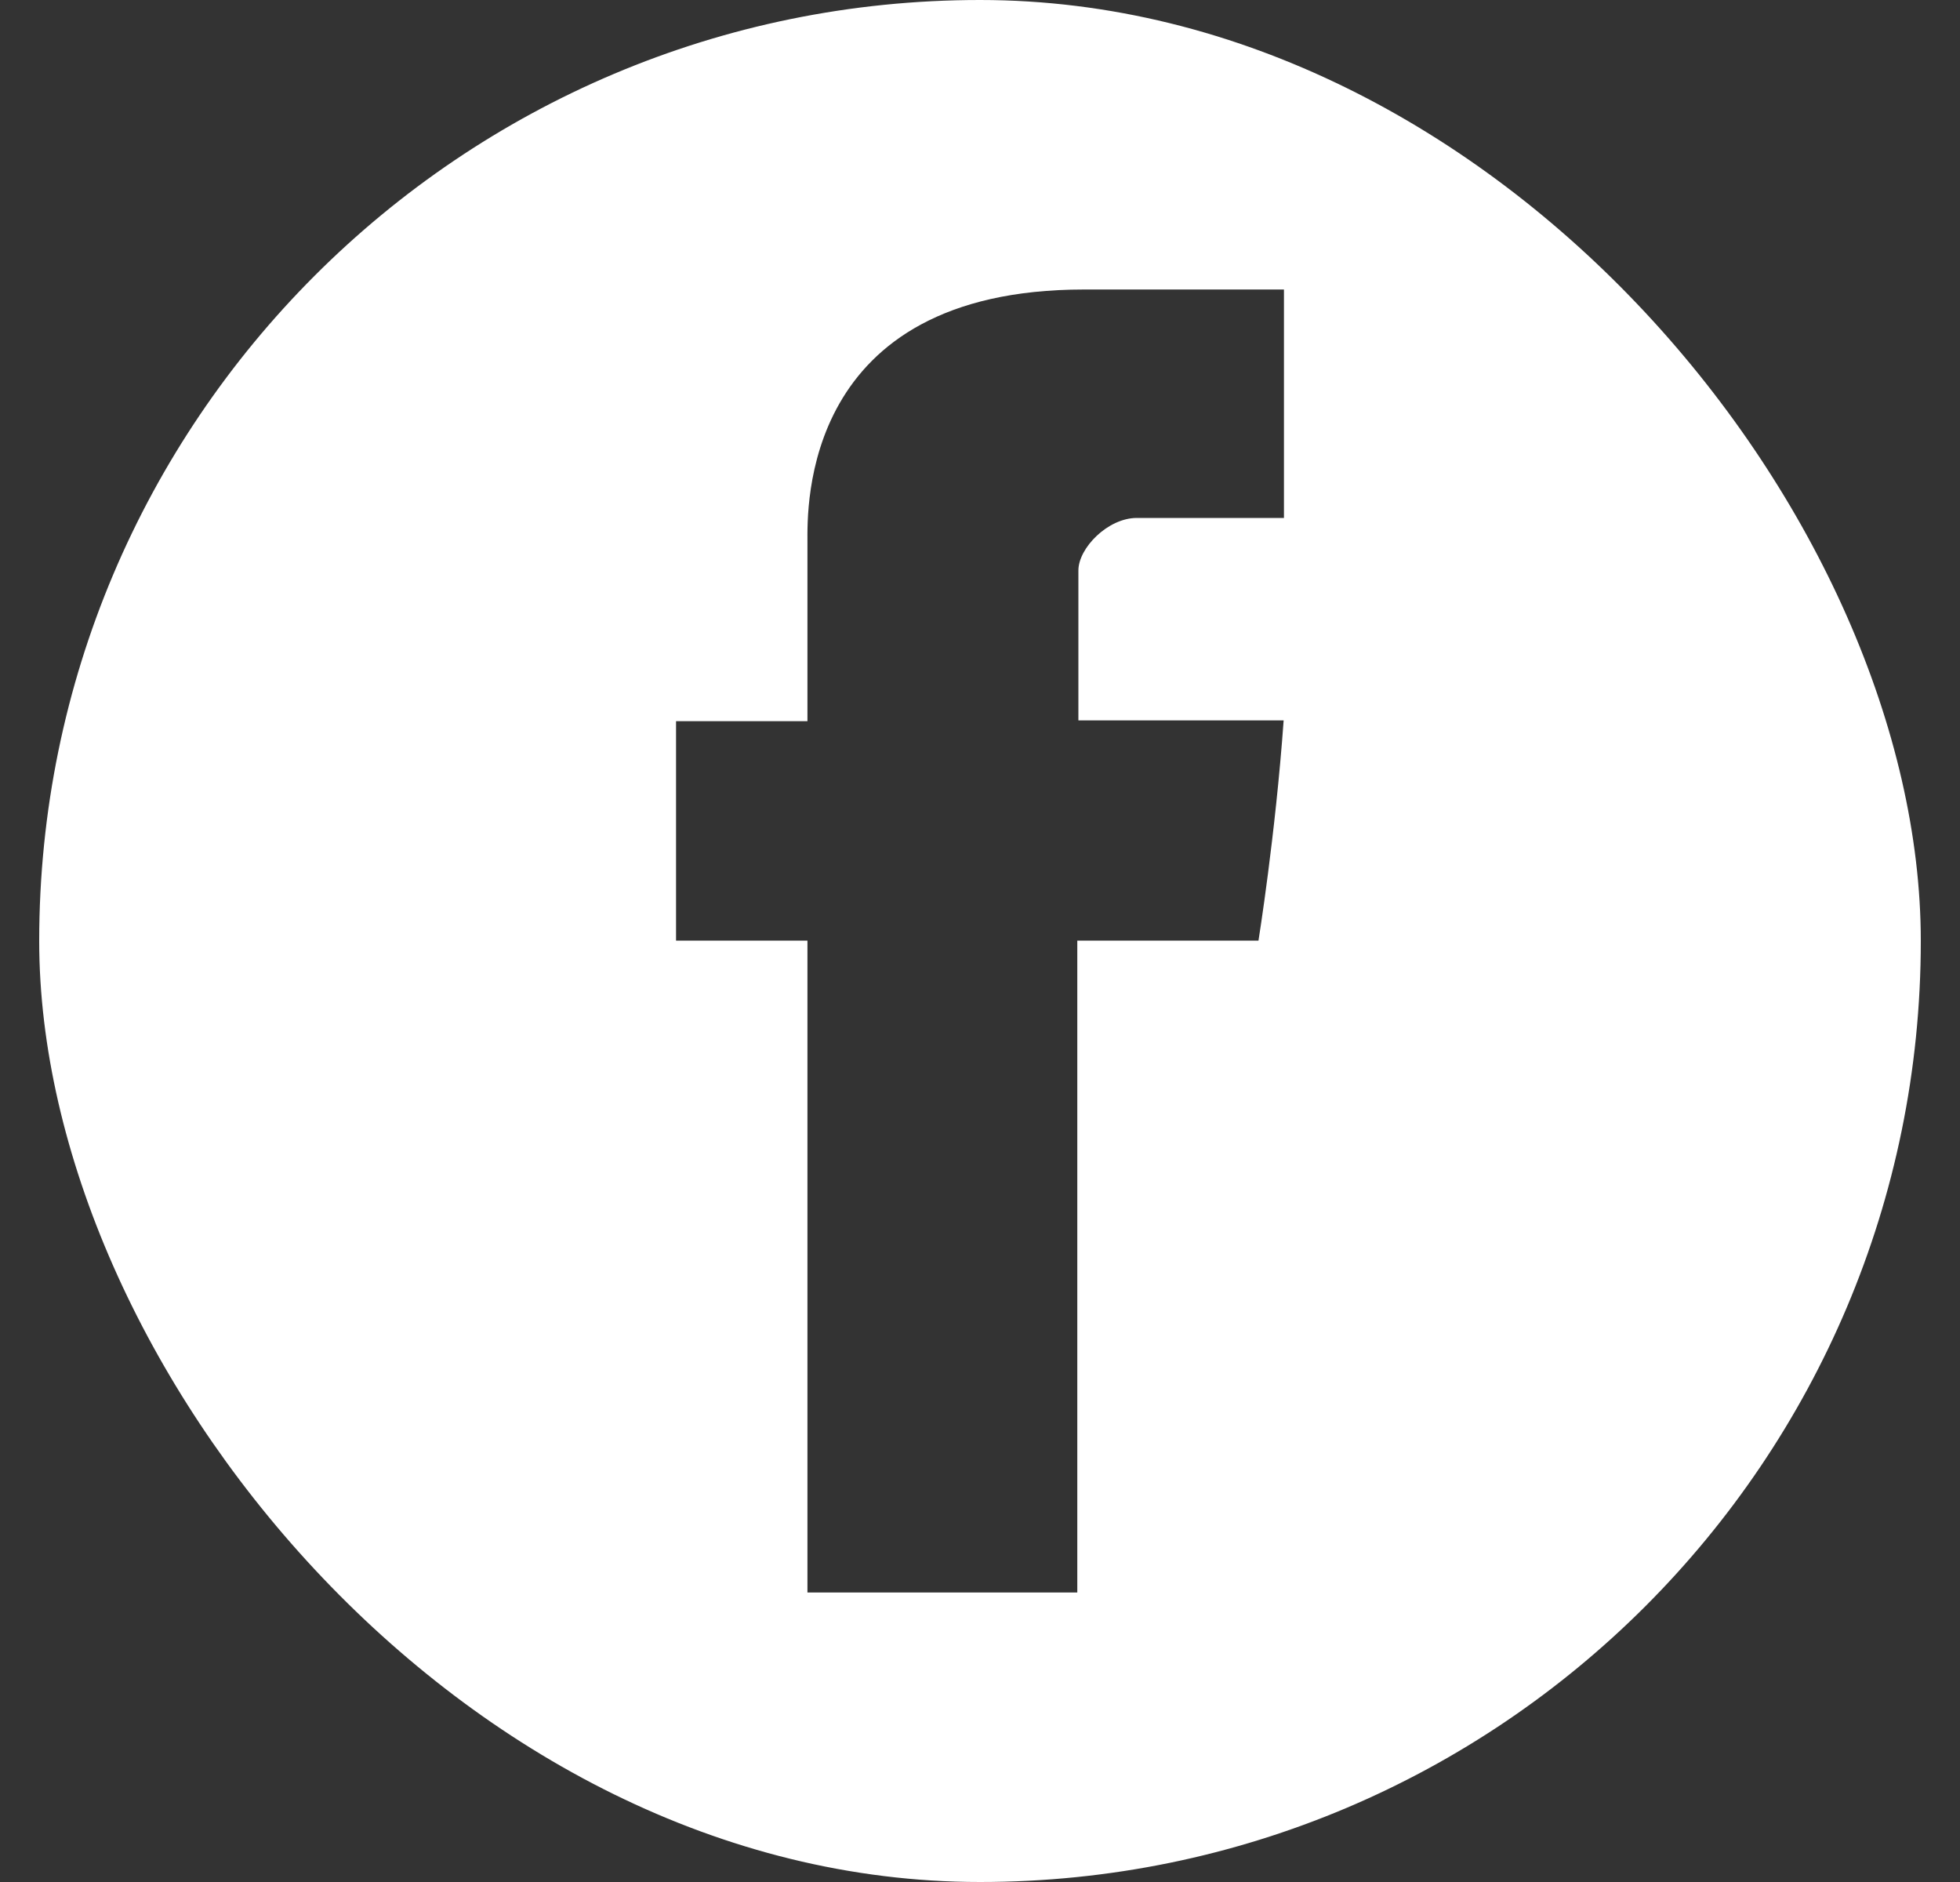 <?xml version="1.0" encoding="UTF-8"?> <svg xmlns="http://www.w3.org/2000/svg" width="25" height="24" viewBox="0 0 25 24" fill="none"><rect x="0" y="0" width="25" height="24" fill="#333333" stroke="none"/><g clip-path="url(#clip0_141_1548)"><path fill-rule="evenodd" clip-rule="evenodd" d="M0.5 0V24H24.5V0H0.5ZM16.377 6.605H14.501C14.13 6.605 13.755 6.989 13.755 7.275V9.187H16.373C16.268 10.654 16.052 11.995 16.052 11.995H13.741V20.308H10.299V11.995H8.623V9.197H10.299V6.91C10.299 6.492 10.214 3.692 13.826 3.692H16.377V6.605H16.377Z" fill="white"></path></g><defs><clipPath id="clip0_141_1548"><rect x="0.5" width="24" height="24" rx="12" fill="white"></rect></clipPath></defs></svg> 